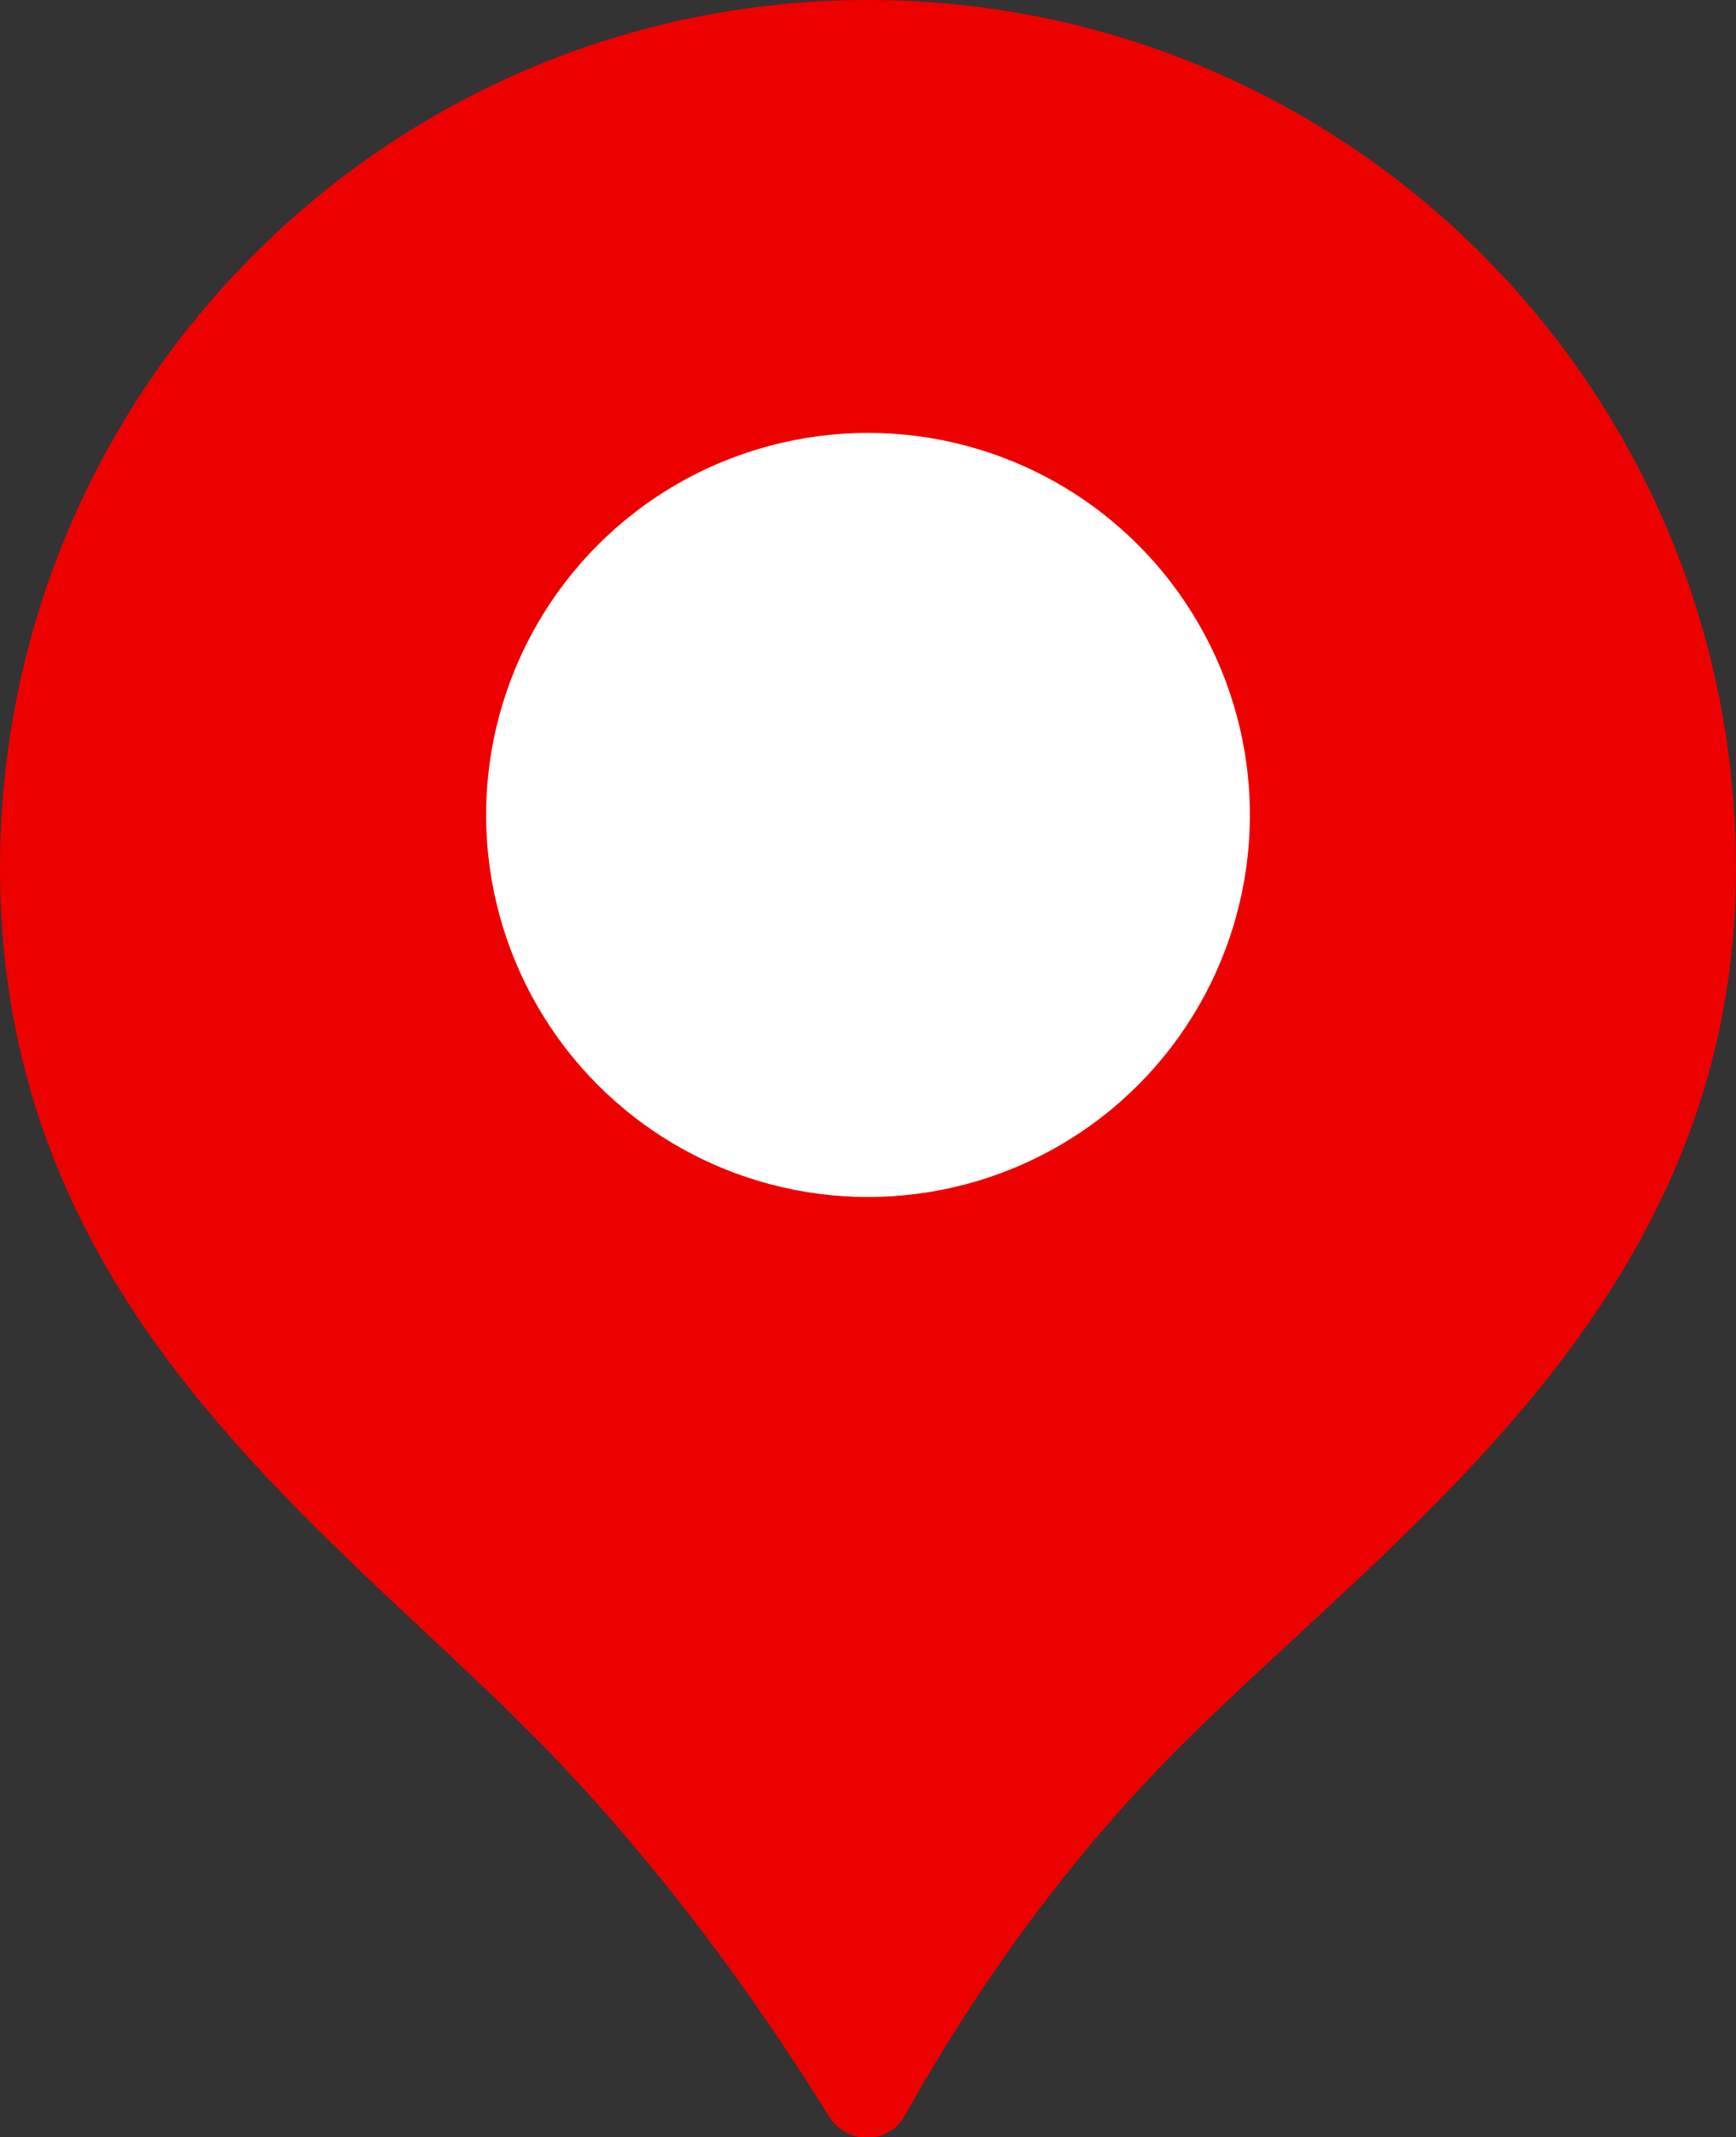 <?xml version="1.0" encoding="UTF-8"?>
<svg id="_レイヤー_2" data-name="レイヤー 2" xmlns="http://www.w3.org/2000/svg" viewBox="0 0 13.32 16.39">
  <rect x="0" y="0" width="13.32" height="16.39" fill="#333333" stroke="none"/>
  <defs>
    <style>
      .cls-1 {
        fill: #fff;
      }

      .cls-1, .cls-2 {
        stroke-width: 0px;
      }

      .cls-2 {
        fill: #ec0000;
      }
    </style>
  </defs>
  <g id="_レイヤー_2-2" data-name="レイヤー 2">
    <g>
      <path class="cls-2" d="m13.32,6.66c0,3.32-2.6,5.07-4.27,6.74-1.08,1.08-1.77,2.22-2.11,2.83-.13.22-.44.22-.58,0-.39-.63-1.17-1.81-2.27-2.92-1.66-1.67-4.09-3.32-4.09-6.65C0,2.98,2.98,0,6.66,0s6.66,2.98,6.66,6.66Z"/>
      <circle class="cls-1" cx="6.66" cy="6.25" r="2.93"/>
    </g>
  </g>
</svg>